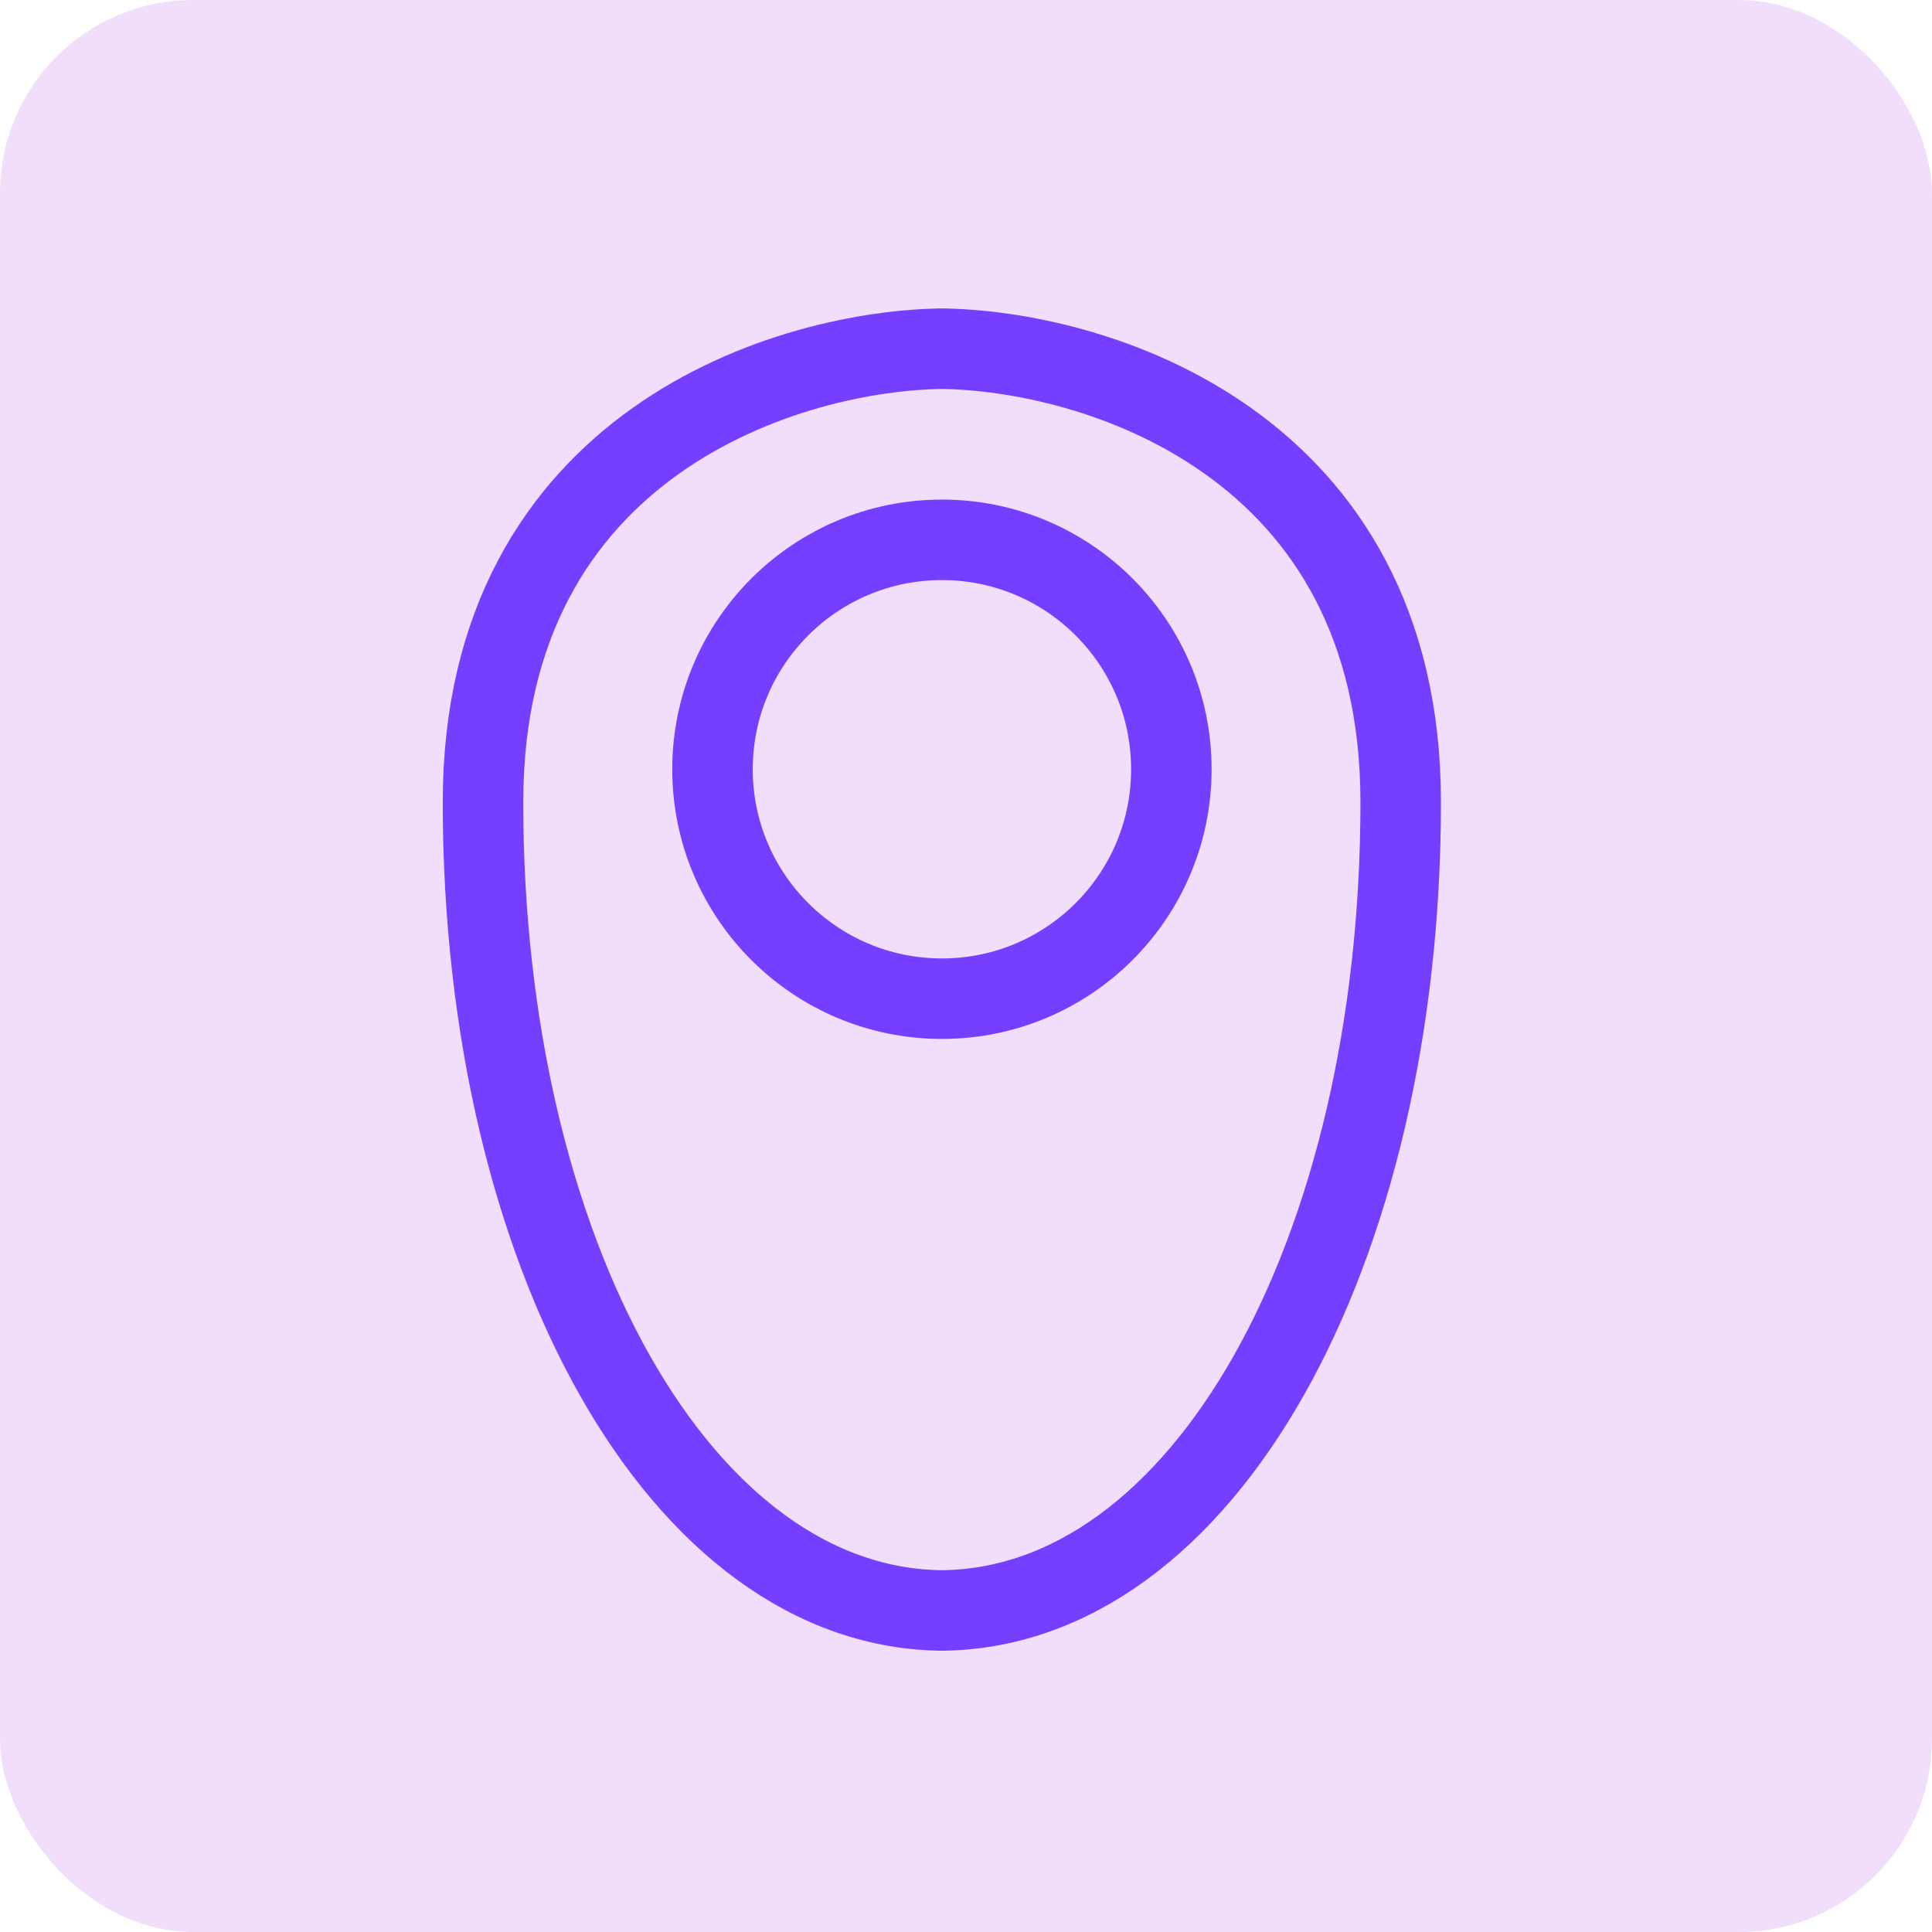 <svg xmlns="http://www.w3.org/2000/svg" fill="none" viewBox="0 0 24 24" height="24" width="24">
<rect fill="#F1DEFB" rx="2.4" height="24" width="24"></rect>
<circle stroke="#763EFF" r="2.85" cy="9.556" cx="11.701"></circle>
<path stroke="#763EFF" d="M11.738 4.331C9.825 4.343 6 5.486 6 9.965C6 15.563 8.454 20.006 11.738 20.006M11.662 4.331C13.575 4.343 17.4 5.486 17.4 9.965C17.4 15.563 14.946 20.006 11.662 20.006"></path>
</svg>
